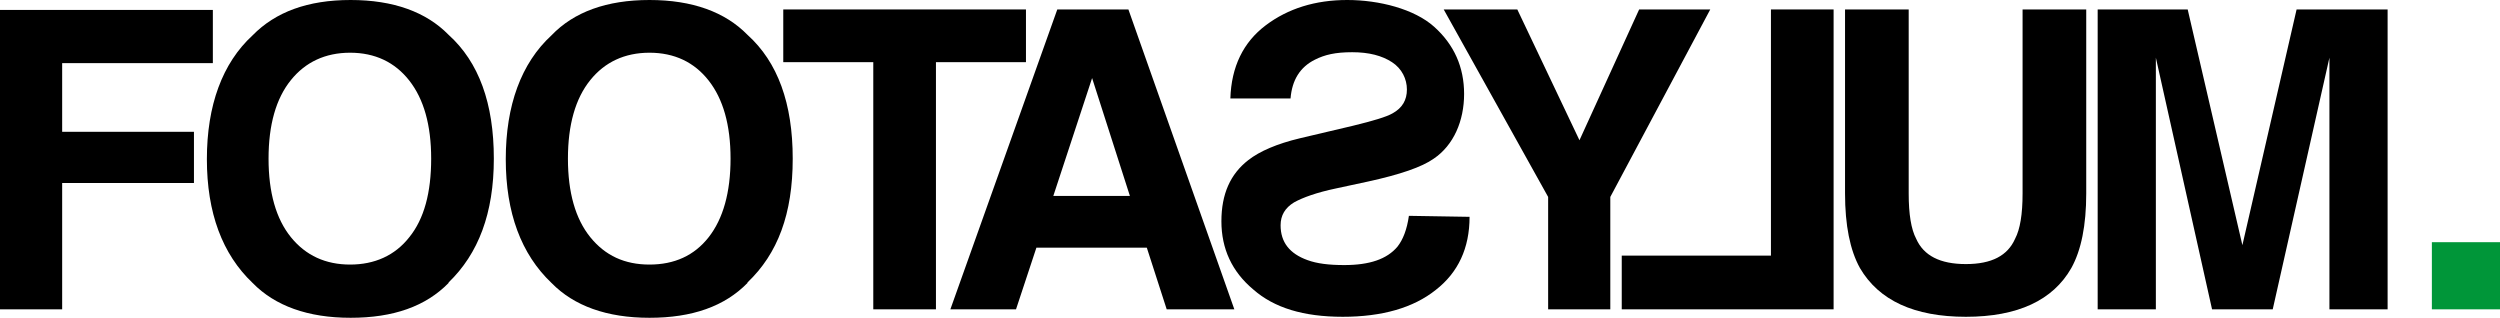 <?xml version="1.0" encoding="UTF-8"?>
<svg id="Layer_1" data-name="Layer 1" xmlns="http://www.w3.org/2000/svg" xmlns:xlink="http://www.w3.org/1999/xlink" version="1.1" viewBox="0 0 502.7 63.9">
  <defs>
    <style>
      .cls-1 {
        clip-path: url(#clippath);
      }

      .cls-2 {
        fill: none;
      }

      .cls-2, .cls-3, .cls-4 {
        stroke-width: 0px;
      }

      .cls-3 {
        fill: #000;
      }

      .cls-4 {
        fill: #009639;
      }
    </style>
    <clipPath id="clippath">
      <rect class="cls-2" y="0" width="502.7" height="63.9"/>
    </clipPath>
  </defs>
  <g class="cls-1">
    <g>
      <path class="cls-4" d="M502.7,48.7h-13.7v13.5h13.7v-13.5Z"/>
      <path class="cls-3" d="M0,2h42.8v10.7H12.5v13.8h26.5v10.3H12.5v25.4H0V2Z"/>
      <path class="cls-3" d="M82.3,47.7c3-3.7,4.4-9,4.4-15.8s-1.5-12-4.4-15.7-6.9-5.6-11.9-5.6-9,1.9-11.9,5.5c-3,3.7-4.5,9-4.5,15.8s1.5,12.1,4.5,15.8c3,3.7,7,5.5,11.9,5.5s9-1.8,11.9-5.5M90.2,56.9c-4.6,4.7-11.1,7-19.7,7s-15.2-2.4-19.7-7c-6.1-5.8-9.2-14.1-9.2-24.9s3.1-19.3,9.2-24.9C55.4,2.4,61.9,0,70.5,0s15.2,2.4,19.7,7c6.1,5.5,9.1,13.8,9.1,24.9,0,11-3.1,19.1-9.1,24.9Z"/>
      <path class="cls-3" d="M142.5,47.7c2.9-3.7,4.4-9,4.4-15.8s-1.5-12-4.4-15.7-6.9-5.6-11.9-5.6-9,1.9-11.9,5.5c-3,3.7-4.5,9-4.5,15.8s1.5,12.1,4.5,15.8c3,3.7,6.9,5.5,11.9,5.5s9-1.8,11.9-5.5M150.3,56.9c-4.6,4.7-11.1,7-19.7,7s-15.2-2.4-19.7-7c-6.1-5.8-9.2-14.1-9.2-24.9s3.1-19.3,9.2-24.9C115.4,2.4,122,0,130.6,0s15.2,2.4,19.7,7c6.1,5.5,9.1,13.8,9.1,24.9s-3,19.1-9.1,24.9Z"/>
      <path class="cls-3" d="M206.3,1.9v10.6h-18.1v49.7h-12.6V12.5h-18.1V1.9h48.8Z"/>
      <path class="cls-3" d="M211.8,39.4h15.4l-7.6-23.7-7.8,23.7ZM212.6,1.9h14.3l21.3,60.3h-13.6l-4-12.4h-22.2l-4.1,12.4h-13.2L212.6,1.9Z"/>
      <path class="cls-3" d="M295.5,43.6c0,6.3-2.3,11.2-6.8,14.7-4.5,3.6-10.8,5.4-18.7,5.4s-13.8-1.8-18-5.5c-4.3-3.6-6.4-8.2-6.4-13.7s1.8-9.5,5.4-12.3c2.3-1.8,5.8-3.3,10.4-4.4l10.6-2.5c4.1-1,6.8-1.8,8-2.5,2-1.1,2.9-2.7,2.9-4.8s-1-4.2-3-5.5-4.6-2-8-2-5.5.5-7.5,1.5c-3,1.5-4.6,4.1-4.9,7.8h-12.1c.2-6.4,2.6-11.3,7.1-14.7,4.5-3.4,10-5.1,16.4-5.1s13.5,1.8,17.5,5.4,6,8.1,6,13.5-2.1,10.3-6.1,13c-2.4,1.7-6.8,3.2-13.2,4.6l-6.5,1.4c-3.8.8-6.6,1.8-8.4,2.8-1.8,1.1-2.7,2.6-2.7,4.6,0,3.4,1.8,5.7,5.4,7,1.9.7,4.3,1,7.4,1,5.1,0,8.6-1.2,10.7-3.7,1.1-1.4,1.9-3.4,2.3-6.2l12.2.2h0Z"/>
      <path class="cls-3" d="M329.6,1.9h14.3l-20.1,37.7v22.6h-12.5v-22.6L290.3,1.9h14.8l12.5,26.3,12-26.3Z"/>
      <path class="cls-3" d="M368.6,62.2h-42.5v-10.8h30V1.9h12.6v60.3h-.1Z"/>
      <path class="cls-3" d="M371,1.9h12.8v37c0,4.2.5,7.2,1.5,9.1,1.5,3.4,4.8,5.1,10,5.1s8.4-1.7,9.9-5.1c1-1.9,1.5-4.9,1.5-9.1V1.9h12.8v37c0,6.4-1,11.4-3,15-3.7,6.5-10.8,9.8-21.2,9.8s-17.5-3.3-21.3-9.8c-2-3.6-3-8.6-3-15V1.9h0Z"/>
      <path class="cls-3" d="M462,1.9h18.1v60.3h-11.7V21.4c0-1.2,0-2.8,0-4.9,0-2.1,0-3.8,0-4.9l-11.4,50.6h-12.2l-11.3-50.6v50.6h-11.7V1.9h18.1l11,47.4,10.9-47.4h0Z"/>
    </g>
  </g>
</svg>
